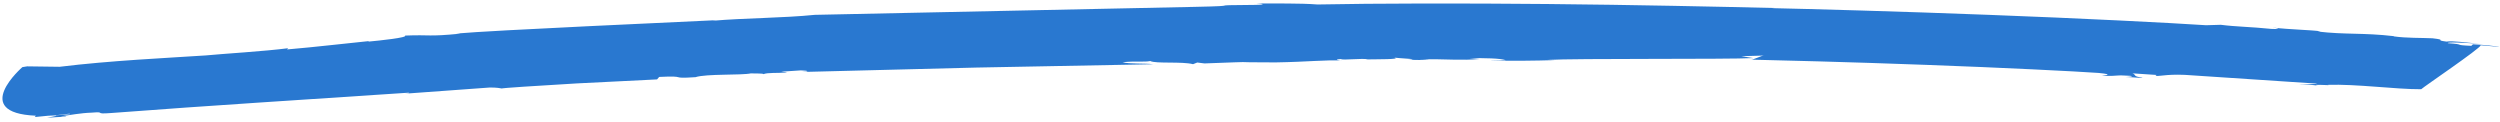<svg width="431" height="21" viewBox="0 0 431 21" fill="none" xmlns="http://www.w3.org/2000/svg">
<path d="M113.303 13.651L113.645 13.262C118.8 13.006 115.137 13.623 119.902 13.303C121.779 12.699 127.808 13.005 129.469 12.648C129.432 12.683 131.768 12.614 131.604 12.79C132.322 12.482 134.004 12.631 135.474 12.504C136.015 12.409 135.085 12.441 134.685 12.358L138.052 12.133C139.372 12.165 139.684 12.335 138.252 12.408C142.655 12.289 155.409 11.976 168.256 11.65C181.097 11.399 194.02 11.153 198.756 11.074C197.541 10.882 194.618 11.062 193.518 10.727C196.028 10.482 197.203 10.747 198.31 10.521C199.247 11.013 203.813 10.569 205.678 11.066L206.406 10.778L207.647 10.935C218.667 10.544 210.175 10.766 219.927 10.758C225.58 10.666 228.273 10.303 231.417 10.436C230.953 10.443 229.713 10.267 231.181 10.178C231.417 10.436 235.079 9.988 235.791 10.24C237.219 10.204 241.864 10.269 240.314 9.905C241.089 10.087 245.233 10.175 242.754 10.309C244.155 10.328 245.496 10.379 246.51 10.316L244.721 10.197C249.442 10.174 251.995 10.455 255.088 10.174L253.349 10.021C256.166 10.021 258.531 10.028 259.618 10.381L256.714 10.45C261.394 10.499 264.213 10.48 268.117 10.365L266.729 10.329C271.712 10.043 297.702 10.252 302.288 10.014L300.201 9.689L304.152 9.577C303.69 9.546 302.202 10.382 301.816 10.281C306.029 10.374 319.095 10.698 332.067 11.184C345.041 11.652 357.932 12.3 361.807 12.576C364.927 12.876 362.342 13.023 362.305 13.057C366.123 13.161 363.965 12.868 367.209 13.065C368.094 13.161 367.009 13.257 366.509 13.28C367.932 13.318 369.24 13.498 369.365 13.376C367.594 13.184 368.369 12.899 367.634 12.645L371.799 12.921L371.601 13.094C372.535 13.156 373.998 12.655 378.089 13.001C385 13.459 392.499 13.956 399.445 14.417C399.331 14.54 397.86 14.517 396.401 14.495C397.336 14.557 398.756 14.633 399.604 14.764C397.948 14.43 402.534 14.808 401.226 14.628C406.351 14.463 412.89 15.401 417.413 15.383C417.839 14.963 427.626 8.343 427.678 7.805C429.073 7.916 430.454 8.045 430.878 8.11C430.53 7.957 427.791 7.682 426.333 7.641L426.059 7.903C422.696 7.755 425.288 7.665 422.012 7.448C421.856 7.195 424.869 7.376 427.523 7.552C425.139 7.338 422.776 6.994 421.777 7.171C419.537 6.892 422.051 6.909 419.35 6.599C417.42 6.508 414.864 6.582 412.673 6.269L412.71 6.234C407.341 5.616 404.449 6.004 399.552 5.436L400.088 5.397C398.356 5.151 394.927 5.111 391.8 4.754C392.695 4.87 393.456 5.088 391.563 4.981C387.961 4.612 385.491 4.616 382.873 4.275L380.328 4.349C374.052 3.933 358.493 3.145 342.919 2.561C327.347 1.959 311.76 1.542 305.429 1.403L305.929 1.38C296.299 1.153 281.587 0.832 266.792 0.692C251.997 0.552 237.108 0.574 227.134 0.773C224.068 0.532 219.806 0.623 216.585 0.597C218.365 0.677 217.75 0.842 216.358 0.843C206.557 0.904 215.687 0.986 205.771 1.188C194.333 1.42 150.637 2.336 140.476 2.559C135.009 3.112 128.215 3.11 122.871 3.578L123.411 3.483C117.673 3.776 85.198 5.192 78.522 5.796L79.414 5.799C73.587 6.366 74.394 5.952 69.813 6.134C70.402 6.472 65.413 7.001 63.51 7.174L63.586 7.086C60.714 7.362 54.222 8.128 49.486 8.524L49.675 8.312C45.718 8.835 38.3 9.277 35.462 9.556C28.972 9.986 18.968 10.444 10.286 11.513L4.68 11.44L3.858 11.572C3.858 11.572 -5.247 19.471 6.184 19.948L5.993 20.178L8.259 19.955C10.97 19.817 12.238 19.452 12.047 19.683L8.325 19.997C11.052 19.803 9.142 20.088 8.106 20.3C9.247 20.226 10.354 20.15 11.261 20.116C11.804 19.984 10.87 20.072 10.442 20.062C11.906 19.86 13.964 19.473 15.741 19.423C18.541 19.197 15.915 19.733 19.18 19.483C36.378 18.175 53.033 17.149 70.406 15.983C70.796 16.046 70.33 16.072 69.826 16.15C75.06 15.768 79.71 15.441 84.478 15.085C85.799 15.098 86.163 15.196 86.552 15.26C86.163 15.196 92.745 14.773 99.475 14.378C106.202 14.04 113.079 13.692 113.3 13.688L113.303 13.651Z" fill="#2978D0"/>
</svg>
